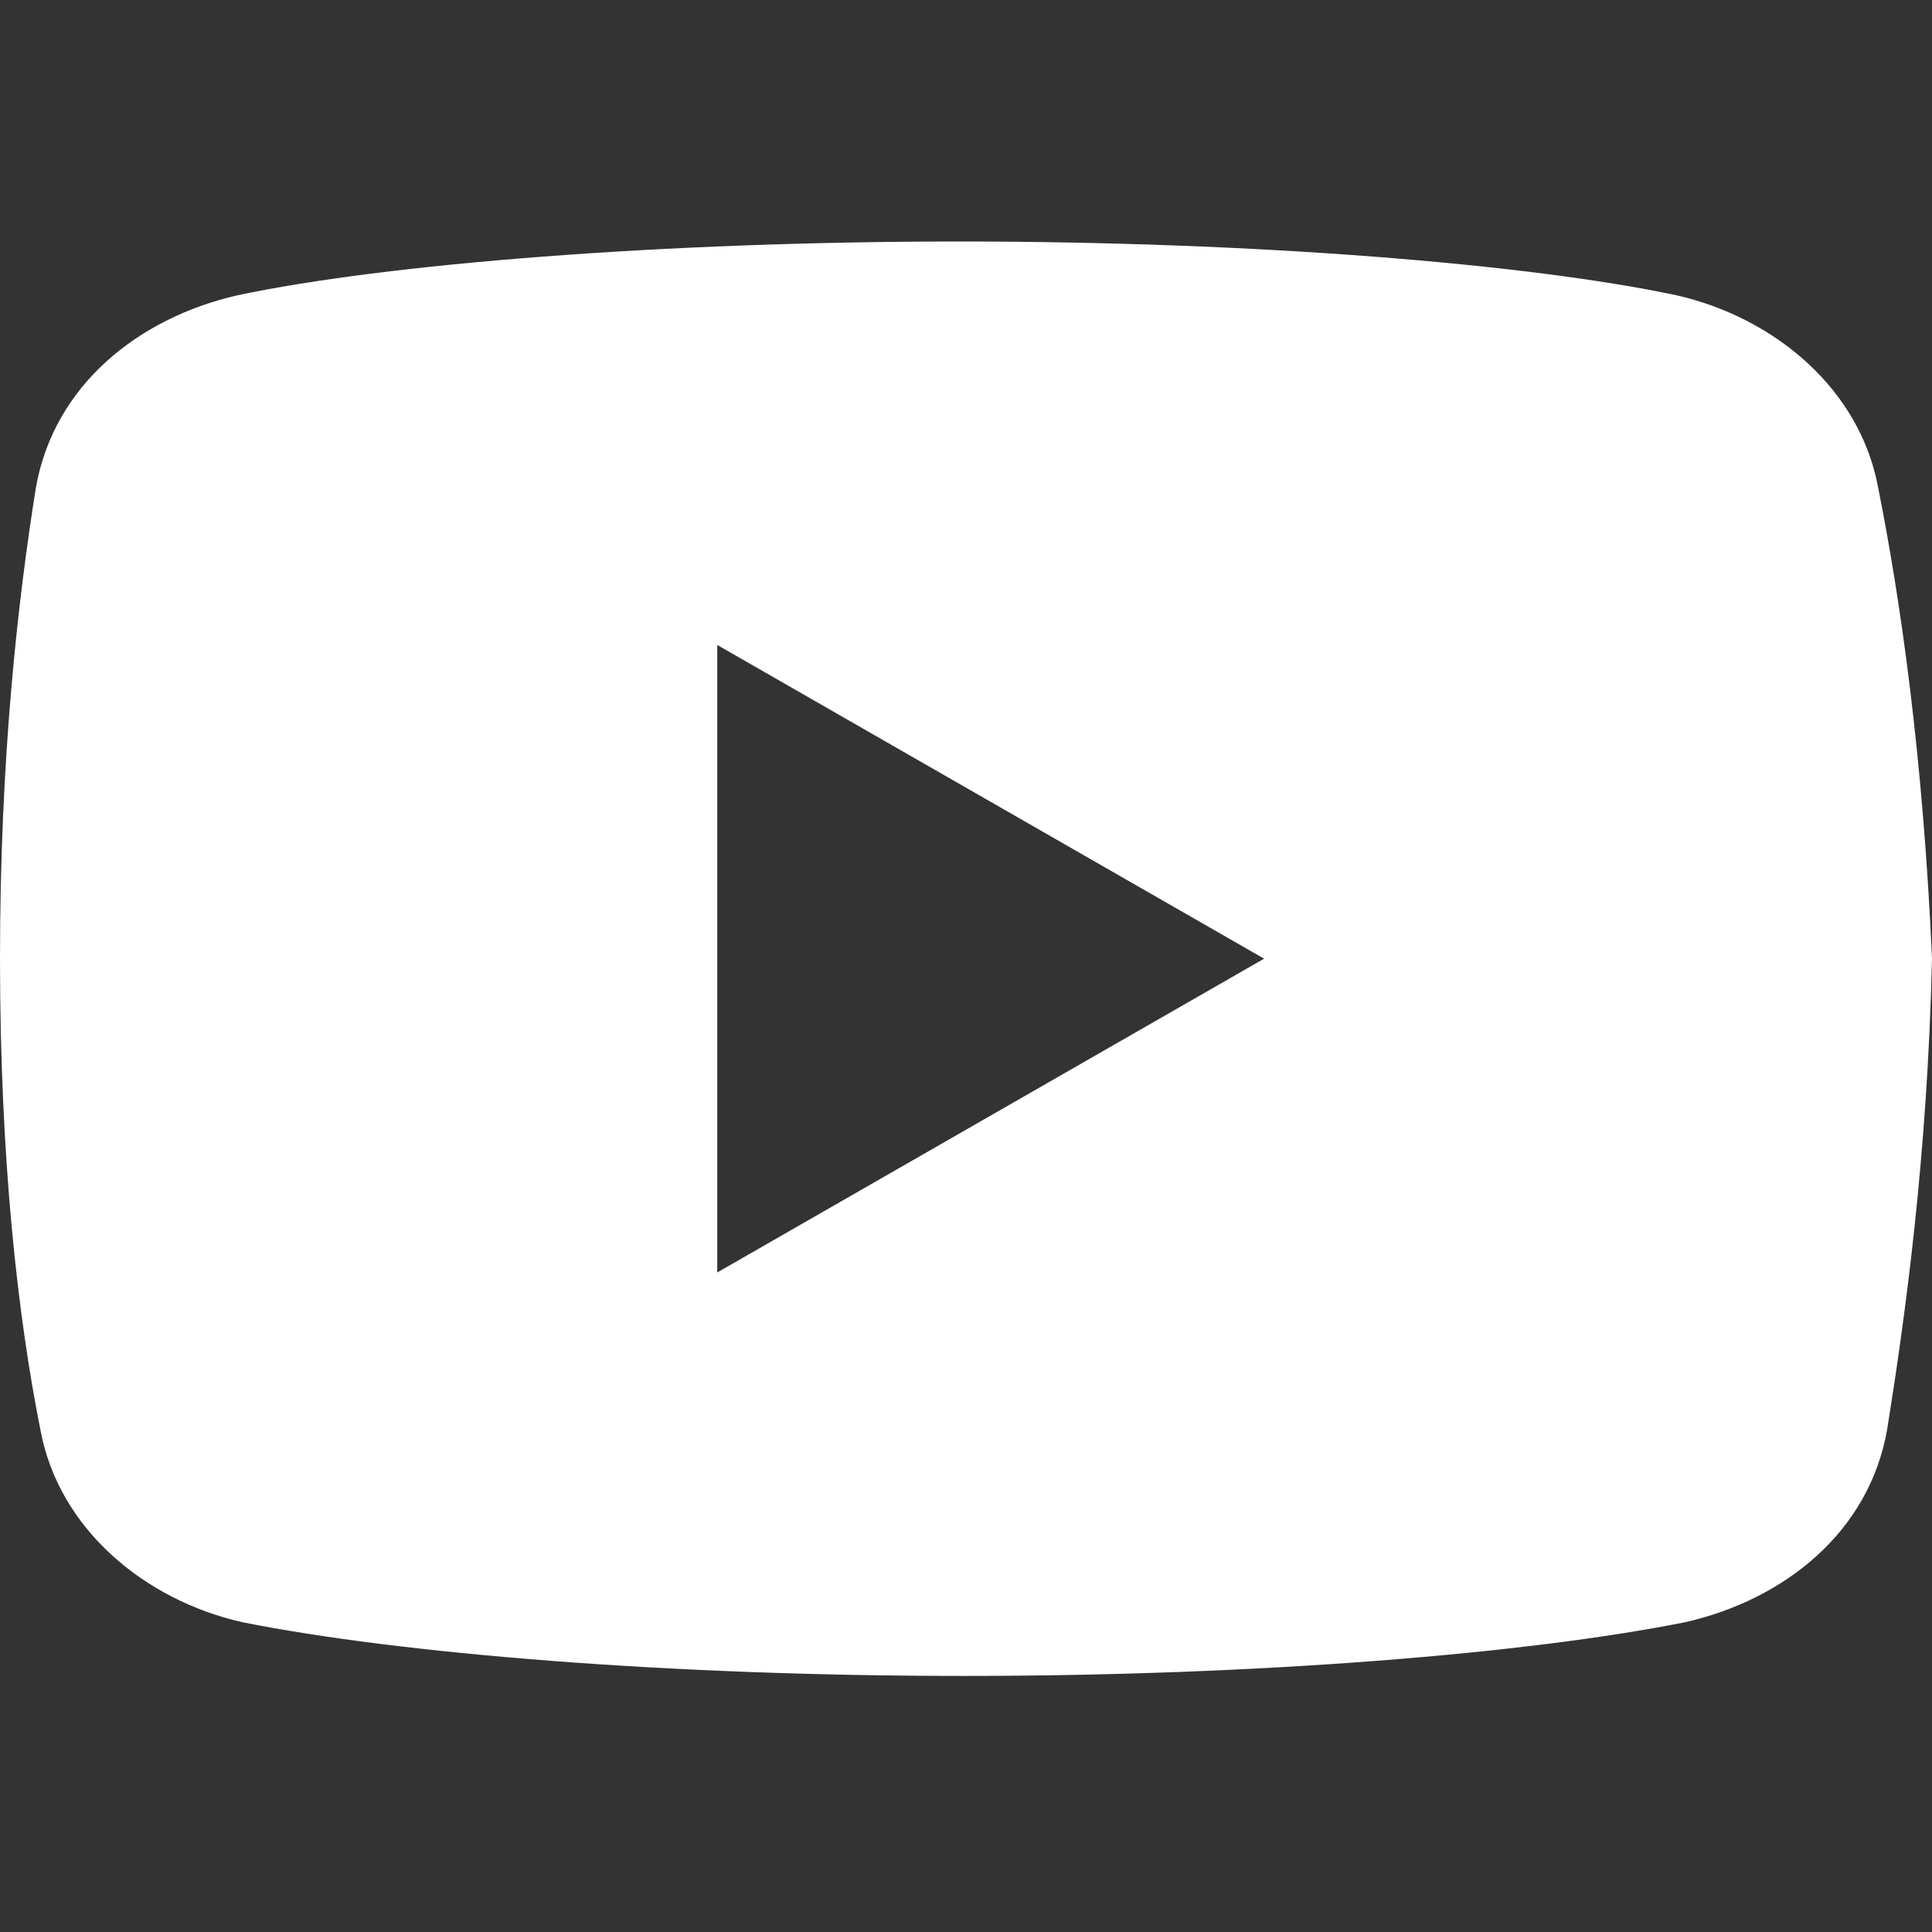 <svg width="24" height="24" viewBox="0 0 24 24" fill="none" xmlns="http://www.w3.org/2000/svg">
<rect x="0" y="0" width="24" height="24" fill="#333333" stroke="none"/>
<path d="M23.332 6.063C23.109 4.838 22.051 3.947 20.826 3.668C18.988 3.278 15.592 3 11.916 3C8.241 3 4.789 3.278 2.951 3.668C1.726 3.947 0.668 4.782 0.445 6.063C0.223 7.455 0 9.404 0 11.909C0 14.415 0.223 16.364 0.501 17.756C0.724 18.981 1.782 19.872 3.007 20.151C4.956 20.541 8.297 20.819 11.972 20.819C15.647 20.819 18.988 20.541 20.937 20.151C22.162 19.872 23.22 19.037 23.443 17.756C23.666 16.364 23.944 14.36 24 11.909C23.889 9.404 23.61 7.455 23.332 6.063ZM8.91 15.807V8.012L15.703 11.909L8.91 15.807Z" fill="white"/>
</svg>
